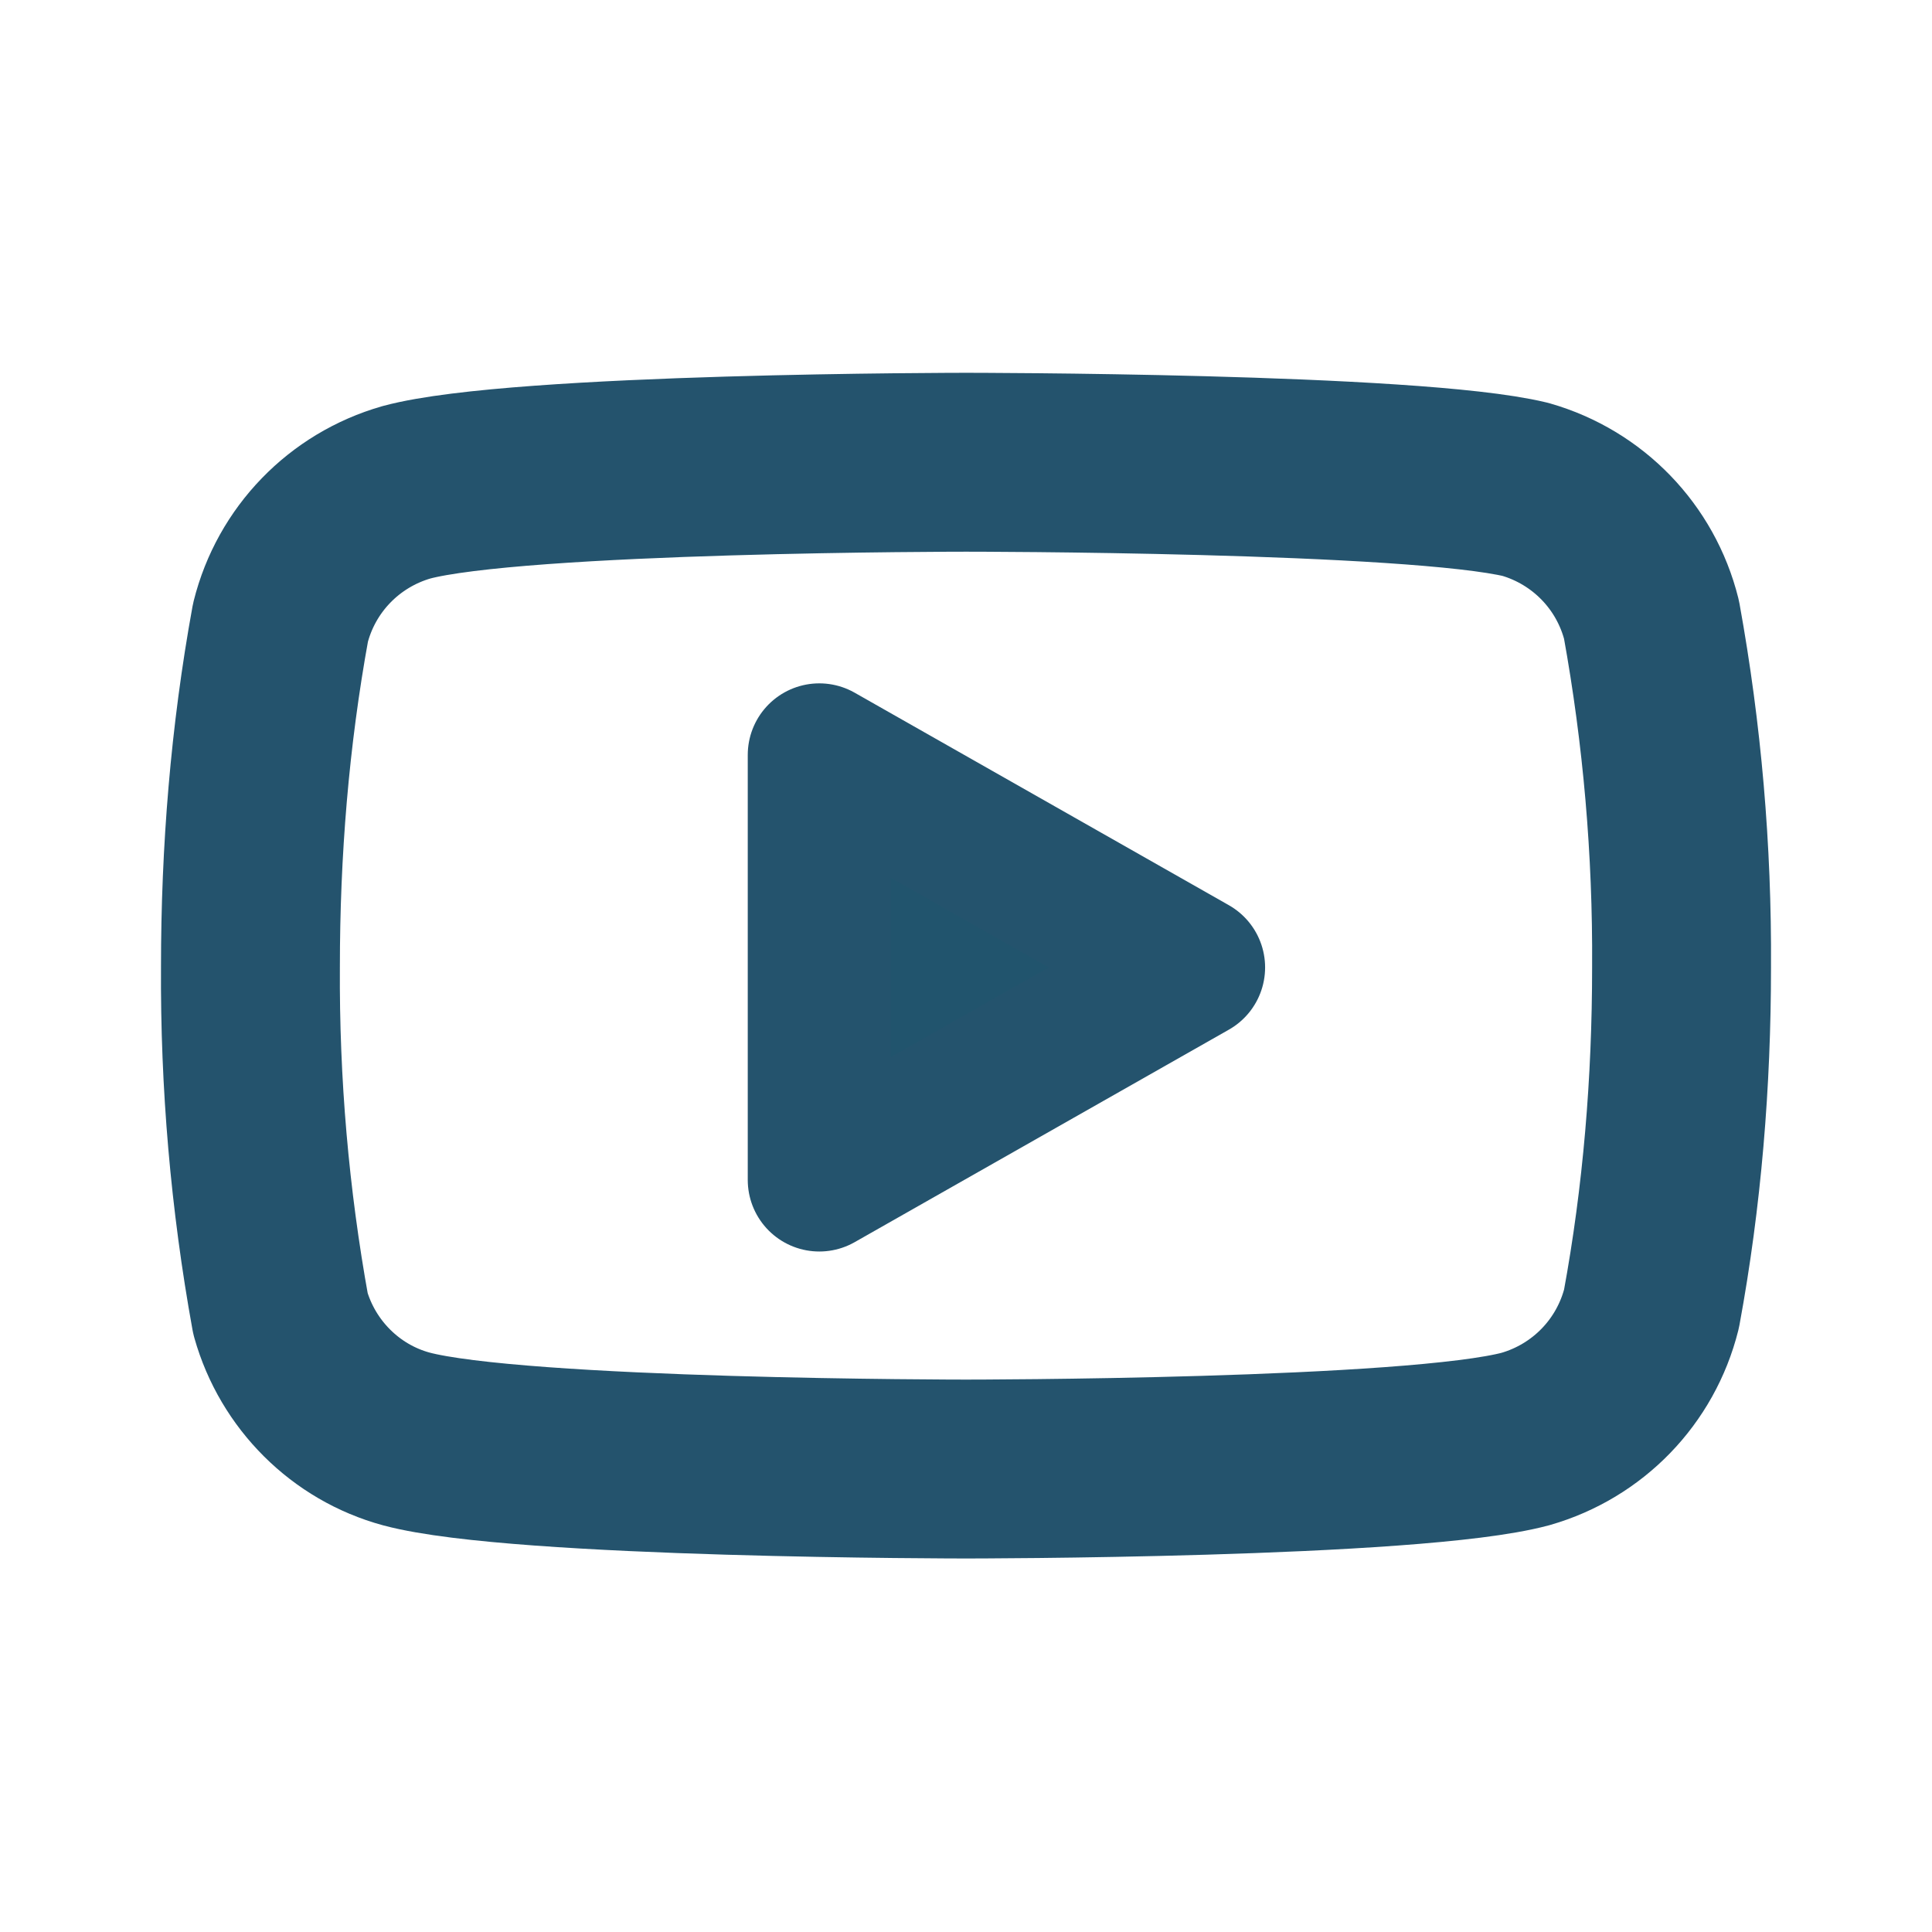 <?xml version="1.0" encoding="UTF-8"?>
<svg id="Layer_2" data-name="Layer 2" xmlns="http://www.w3.org/2000/svg" viewBox="0 0 27 27">
  <defs>
    <style>
      .cls-1 {
        fill: #21546d;
        stroke-width: 2px;
      }

      .cls-1, .cls-2 {
        stroke: #24536d;
        stroke-linecap: round;
        stroke-linejoin: round;
      }

      .cls-2 {
        fill: none;
        stroke-width: 2.5px;
      }
    </style>
  </defs>
  <path class="cls-2" d="M23.5,13.52c0,1.6-.13,3.2-.42,4.77-.22.88-.89,1.57-1.76,1.82-1.56.42-7.82.42-7.82.42,0,0-6.25,0-7.82-.42-.85-.23-1.52-.9-1.76-1.75-.29-1.6-.43-3.22-.42-4.85,0-1.61.13-3.22.42-4.81.22-.88.89-1.57,1.76-1.82,1.56-.42,7.82-.42,7.82-.42,0,0,6.25,0,7.82.38.87.25,1.54.94,1.76,1.82.29,1.6.43,3.22.42,4.85Z"/>
  <polygon class="cls-1" points="11.45 16.49 16.68 13.52 11.45 10.55 11.45 16.49"/>
</svg>